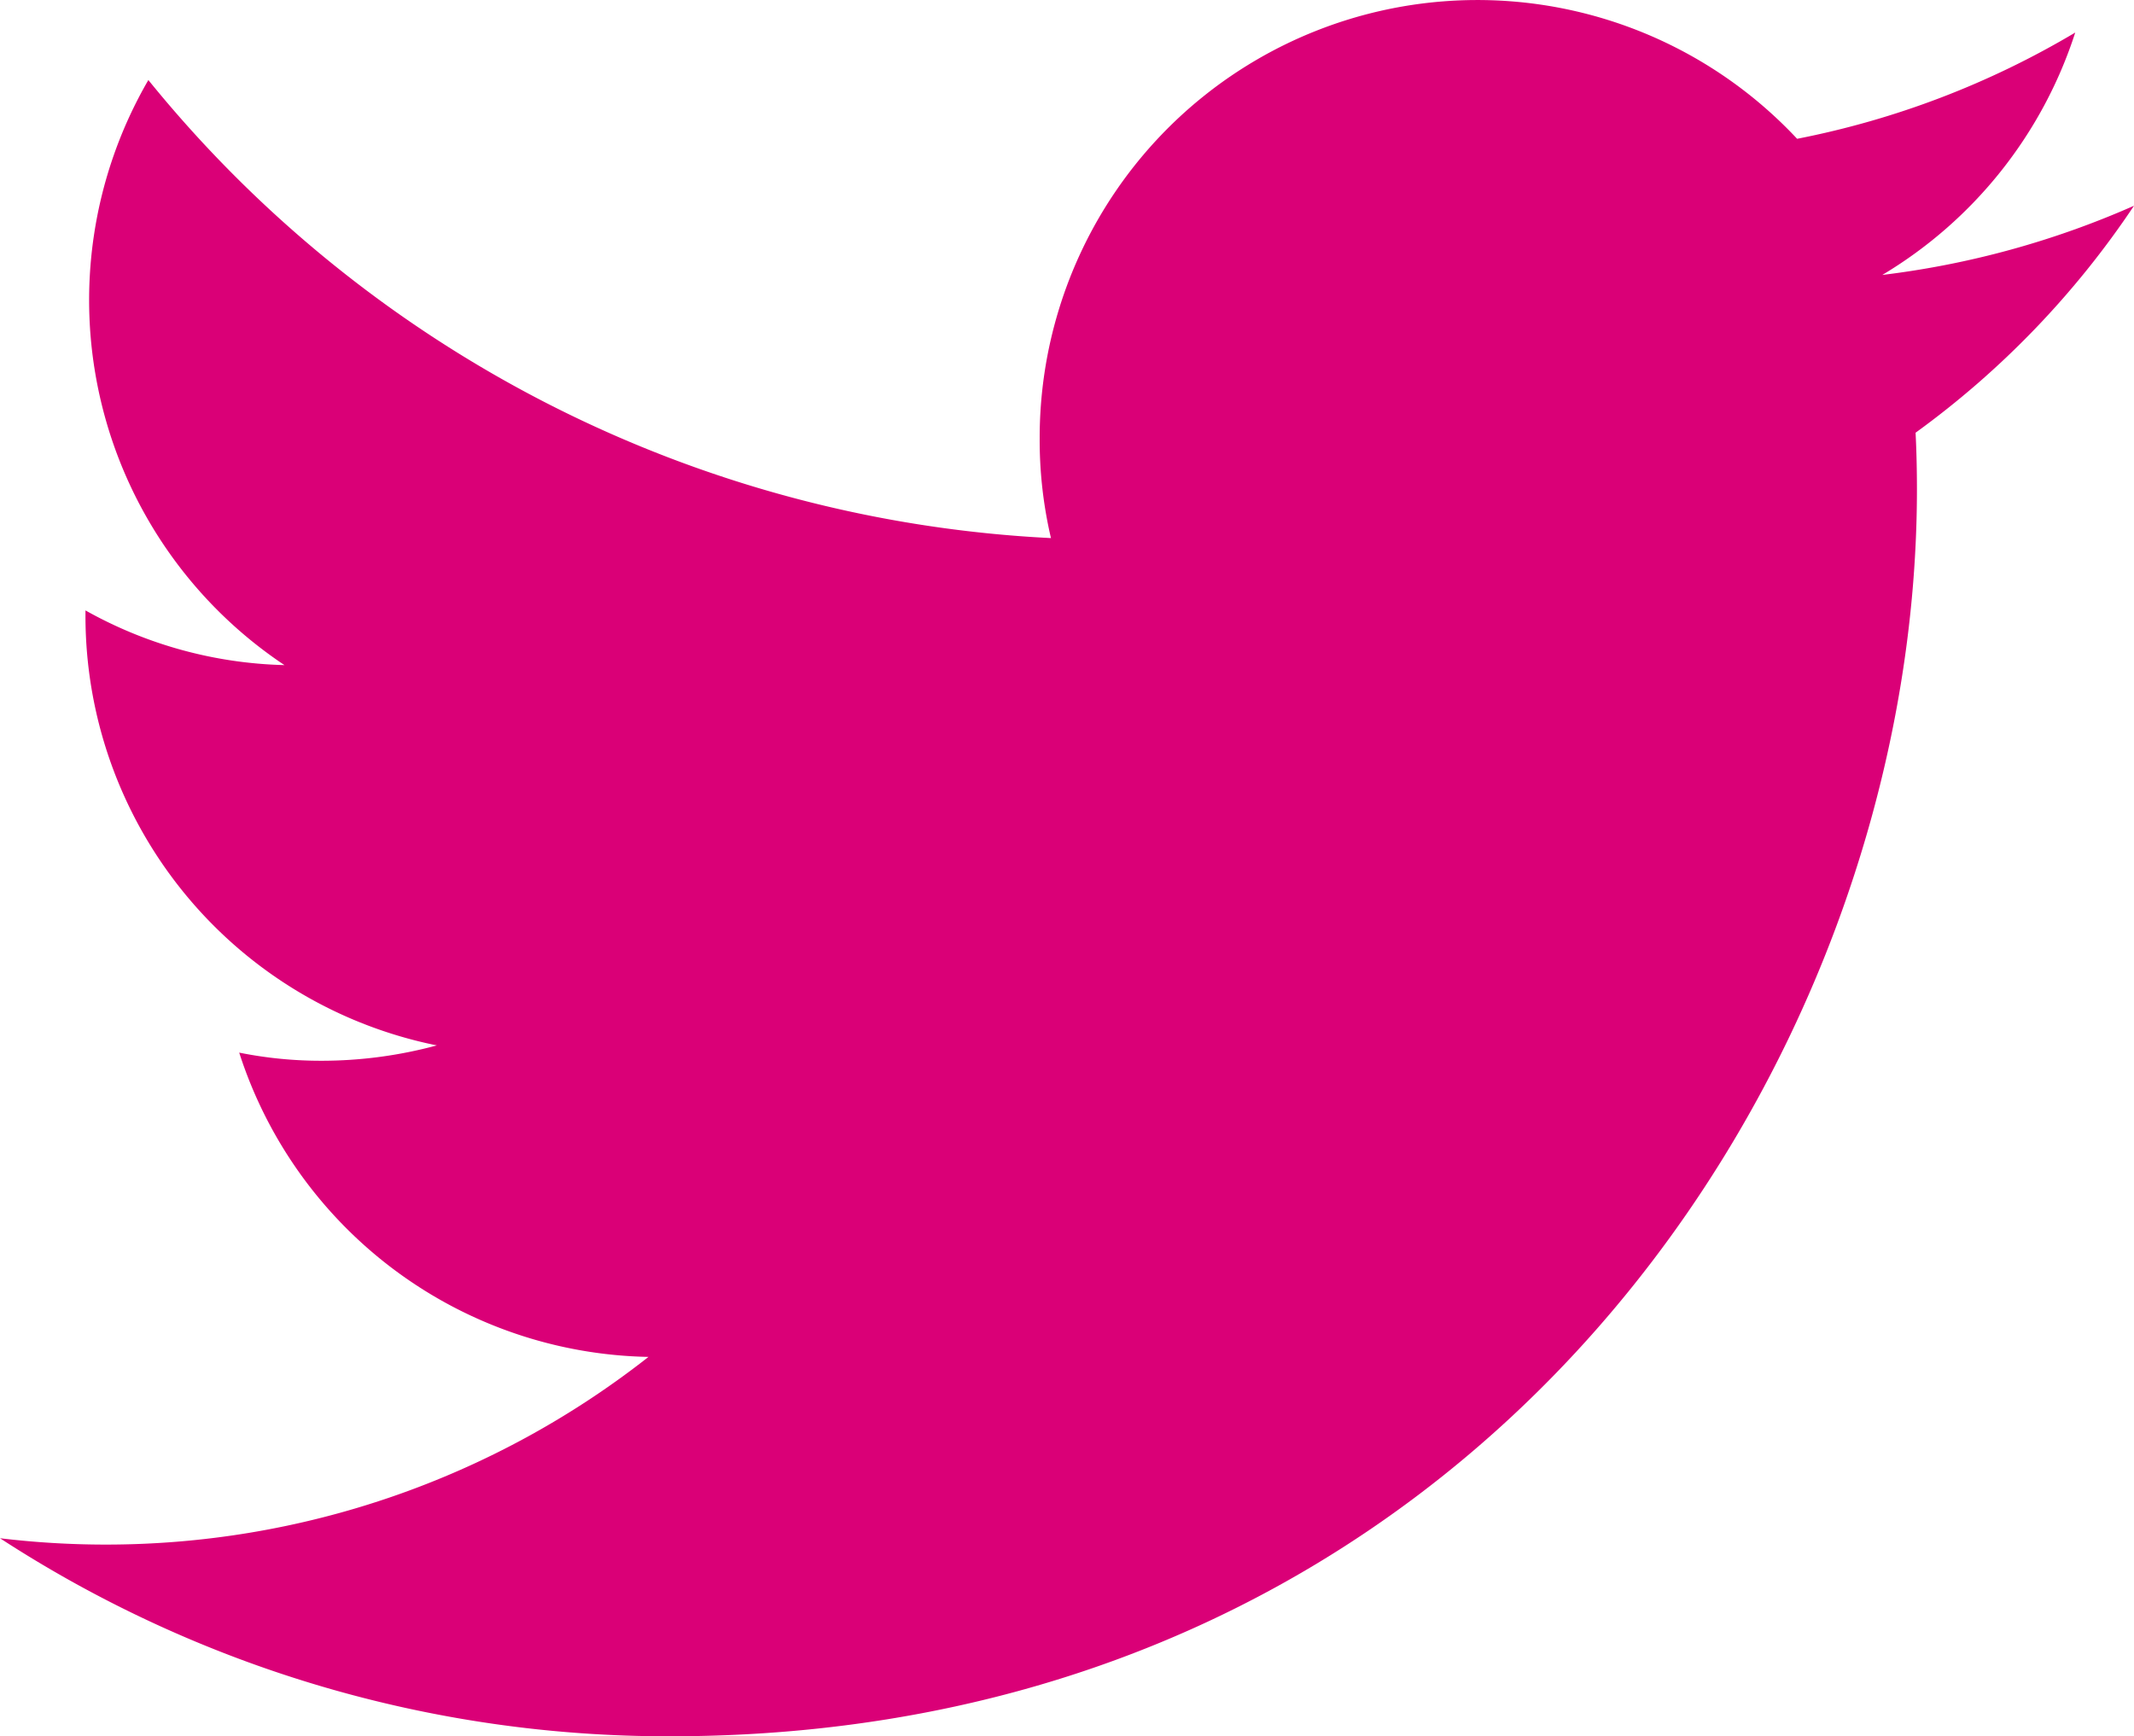 <svg xmlns="http://www.w3.org/2000/svg" width="39.325" height="32" viewBox="0 0 39.325 32">
  <path id="Icon_ionic-logo-twitter" data-name="Icon ionic-logo-twitter" d="M40.738,8.292A16.311,16.311,0,0,1,36.1,9.567,8.1,8.1,0,0,0,39.655,5.1,16.031,16.031,0,0,1,34.53,7.058a8.066,8.066,0,0,0-13.958,5.517,7.9,7.9,0,0,0,.208,1.842A22.864,22.864,0,0,1,4.147,5.975,8.084,8.084,0,0,0,6.655,16.758,7.88,7.88,0,0,1,2.988,15.75v.1a8.075,8.075,0,0,0,6.475,7.917,8.121,8.121,0,0,1-2.125.283,7.611,7.611,0,0,1-1.517-.15,8.081,8.081,0,0,0,7.542,5.608A16.176,16.176,0,0,1,3.338,32.967a16.354,16.354,0,0,1-1.925-.117,22.552,22.552,0,0,0,12.35,3.65c14.858,0,22.975-12.308,22.975-22.983,0-.35-.008-.7-.025-1.042A16.424,16.424,0,0,0,40.738,8.292Z" transform="translate(-1.413 -4.5)" fill="#da0077"/>
</svg>

